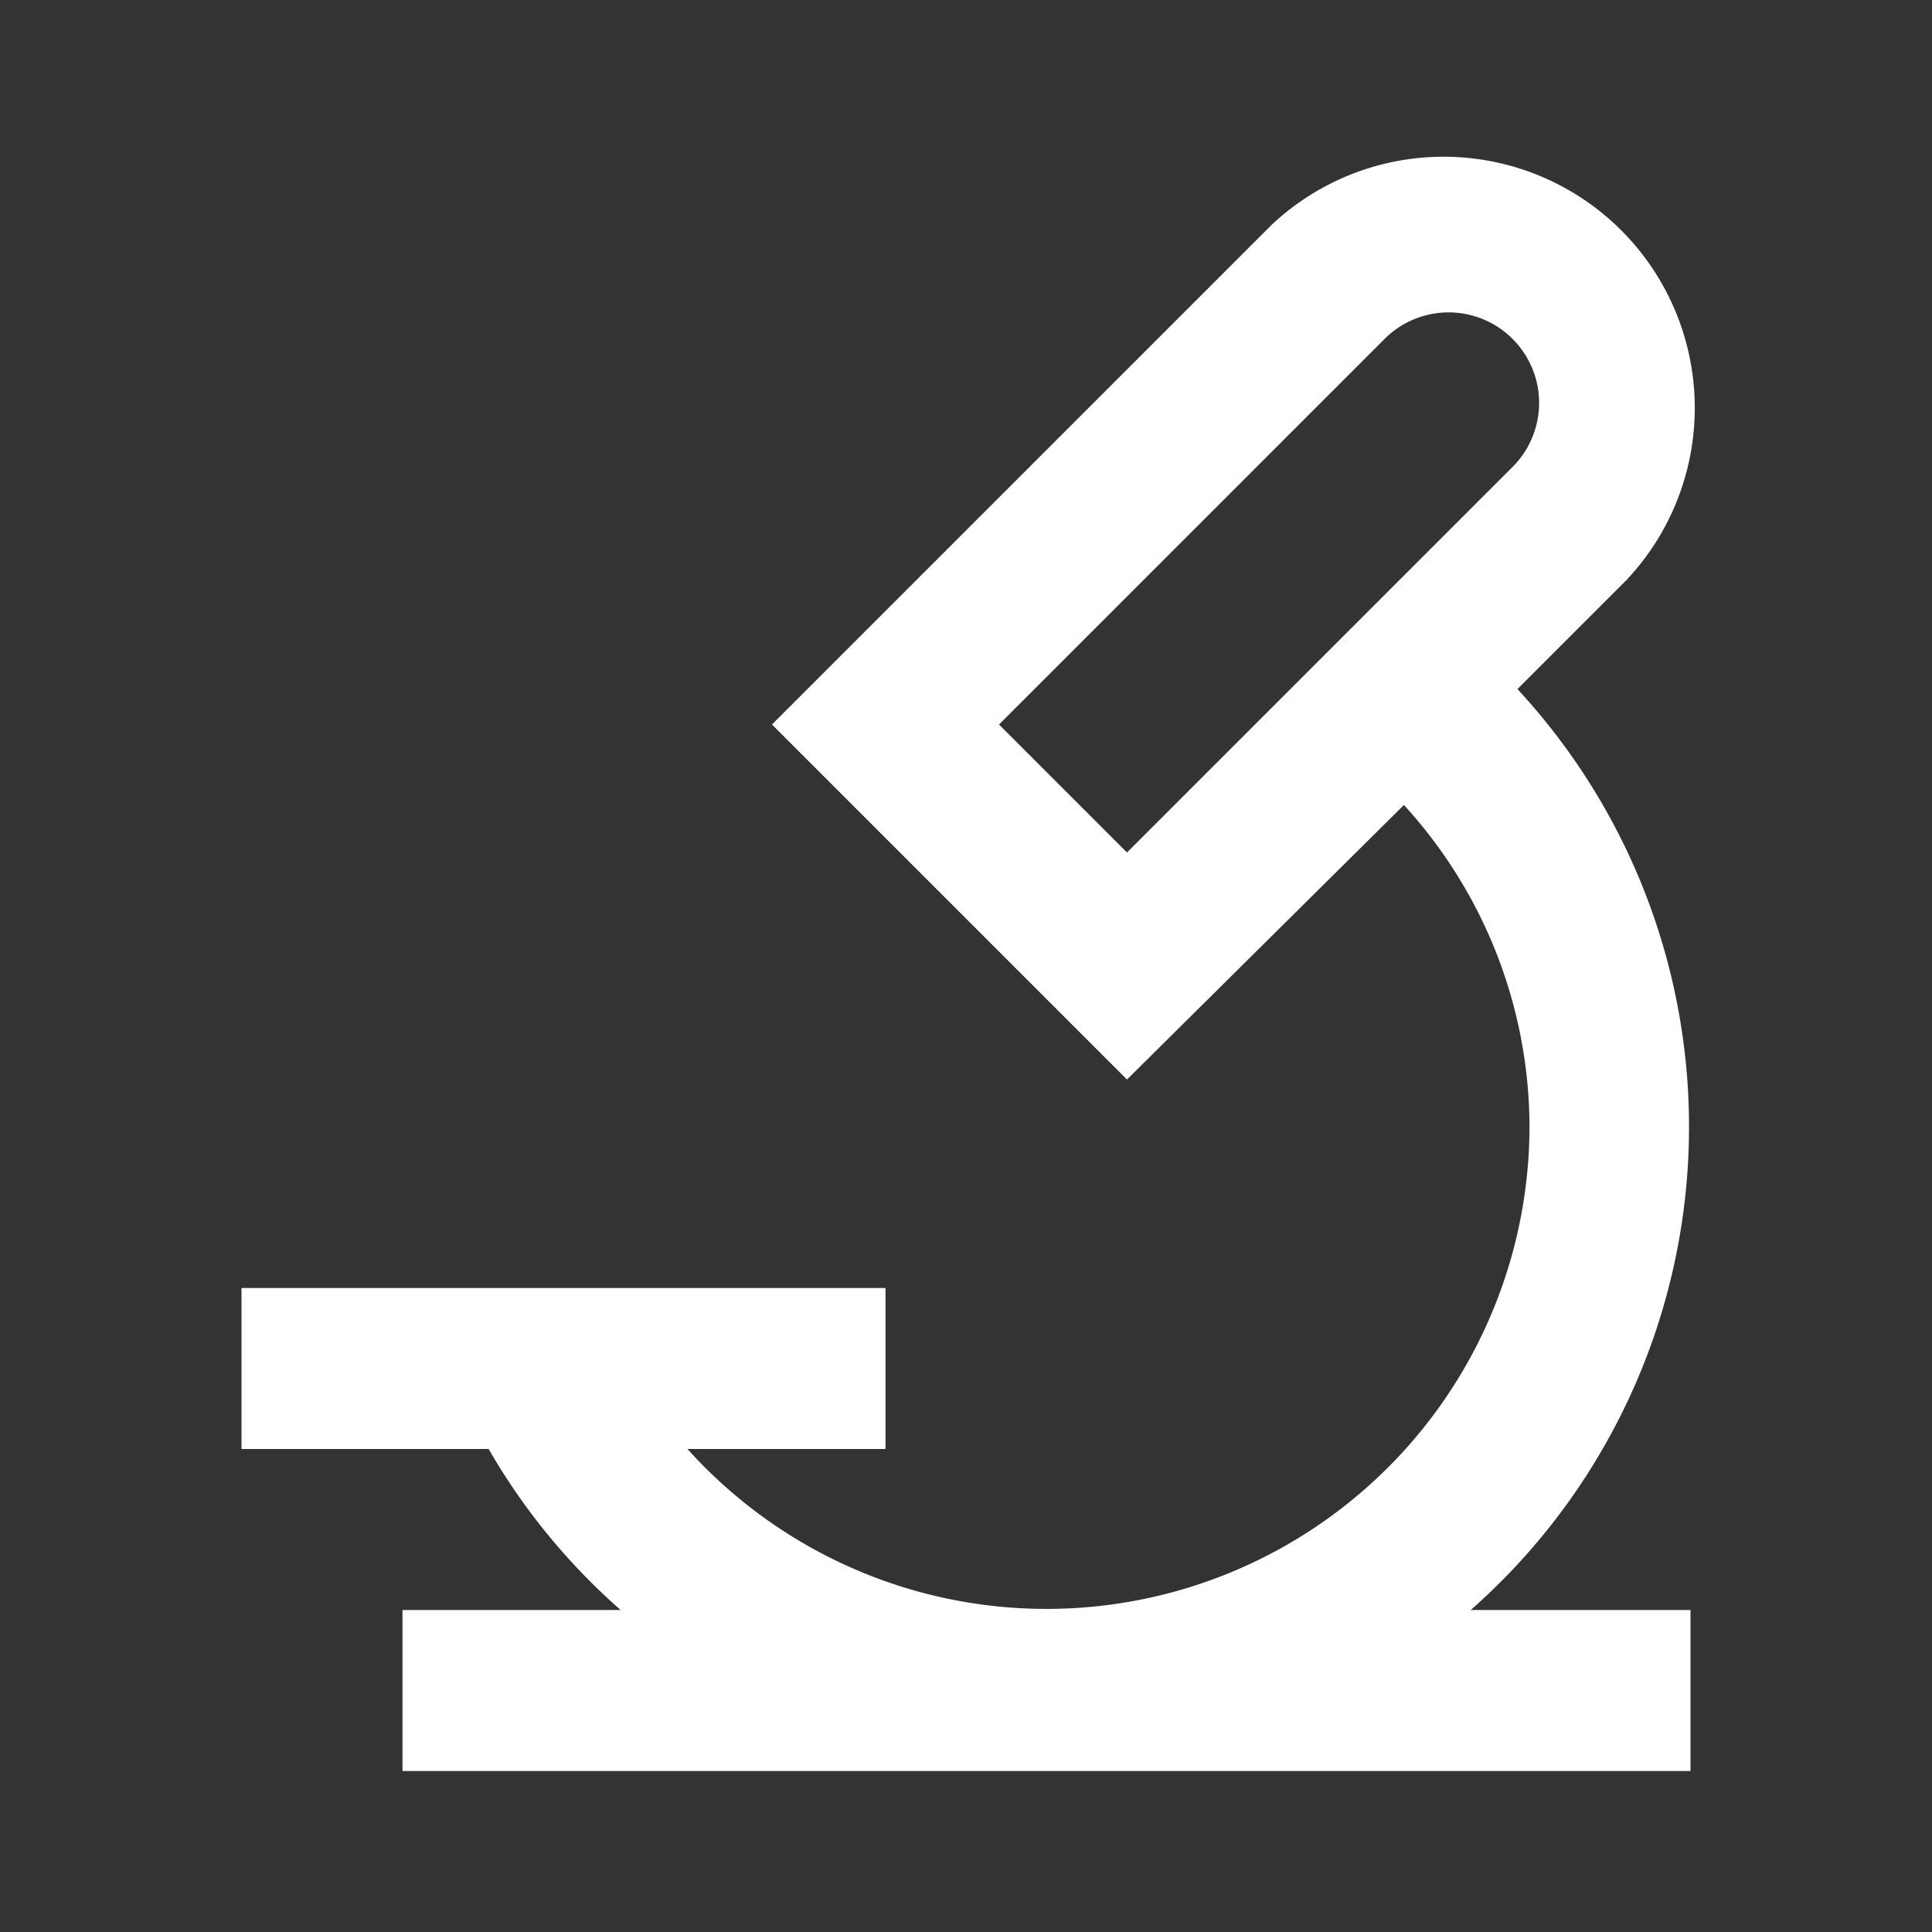 <?xml version="1.0" encoding="UTF-8" standalone="no"?>
<svg
   viewBox="0 0 24 24"
   version="1.1"
   id="svg1"
   sodipodi:docname="lab.svg"
   inkscape:version="1.4 (86a8ad7, 2024-10-11)"
   xmlns:inkscape="http://www.inkscape.org/namespaces/inkscape"
   xmlns:sodipodi="http://sodipodi.sourceforge.net/DTD/sodipodi-0.dtd"
   xmlns="http://www.w3.org/2000/svg"
   xmlns:svg="http://www.w3.org/2000/svg">
  <rect x="0" y="0" width="24" height="24" fill="#333333" stroke="none"/>
  <defs
     id="defs1" />
  <sodipodi:namedview
     id="namedview1"
     pagecolor="#ffffff"
     bordercolor="#000000"
     borderopacity="0.25"
     inkscape:showpageshadow="2"
     inkscape:pageopacity="0.0"
     inkscape:pagecheckerboard="0"
     inkscape:deskcolor="#d1d1d1"
     inkscape:zoom="34.541667"
     inkscape:cx="12"
     inkscape:cy="12"
     inkscape:window-width="1920"
     inkscape:window-height="1009"
     inkscape:window-x="1912"
     inkscape:window-y="-8"
     inkscape:window-maximized="1"
     inkscape:current-layer="svg1" />
  <title
     id="title1" />
  <g
     data-name="Layer 2"
     id="Layer_2"
     style="fill:#ffffff">
    <path
       d="M11,16H3v2H6.07a7.94,7.94,0,0,0,1.64,2H5v2H21V20H18.27a8,8,0,0,0,.58-11.44l1.36-1.36a3.12,3.12,0,0,0-4.41-4.41L9.59,9,14,13.41,17.44,10A5.94,5.94,0,0,1,19,14,6,6,0,0,1,8.54,18H11Zm1.41-7,4.79-4.79a1.12,1.12,0,0,1,1.59,1.59L14,10.59Z"
       id="path1"
       style="fill:#ffffff" />
  </g>
</svg>
